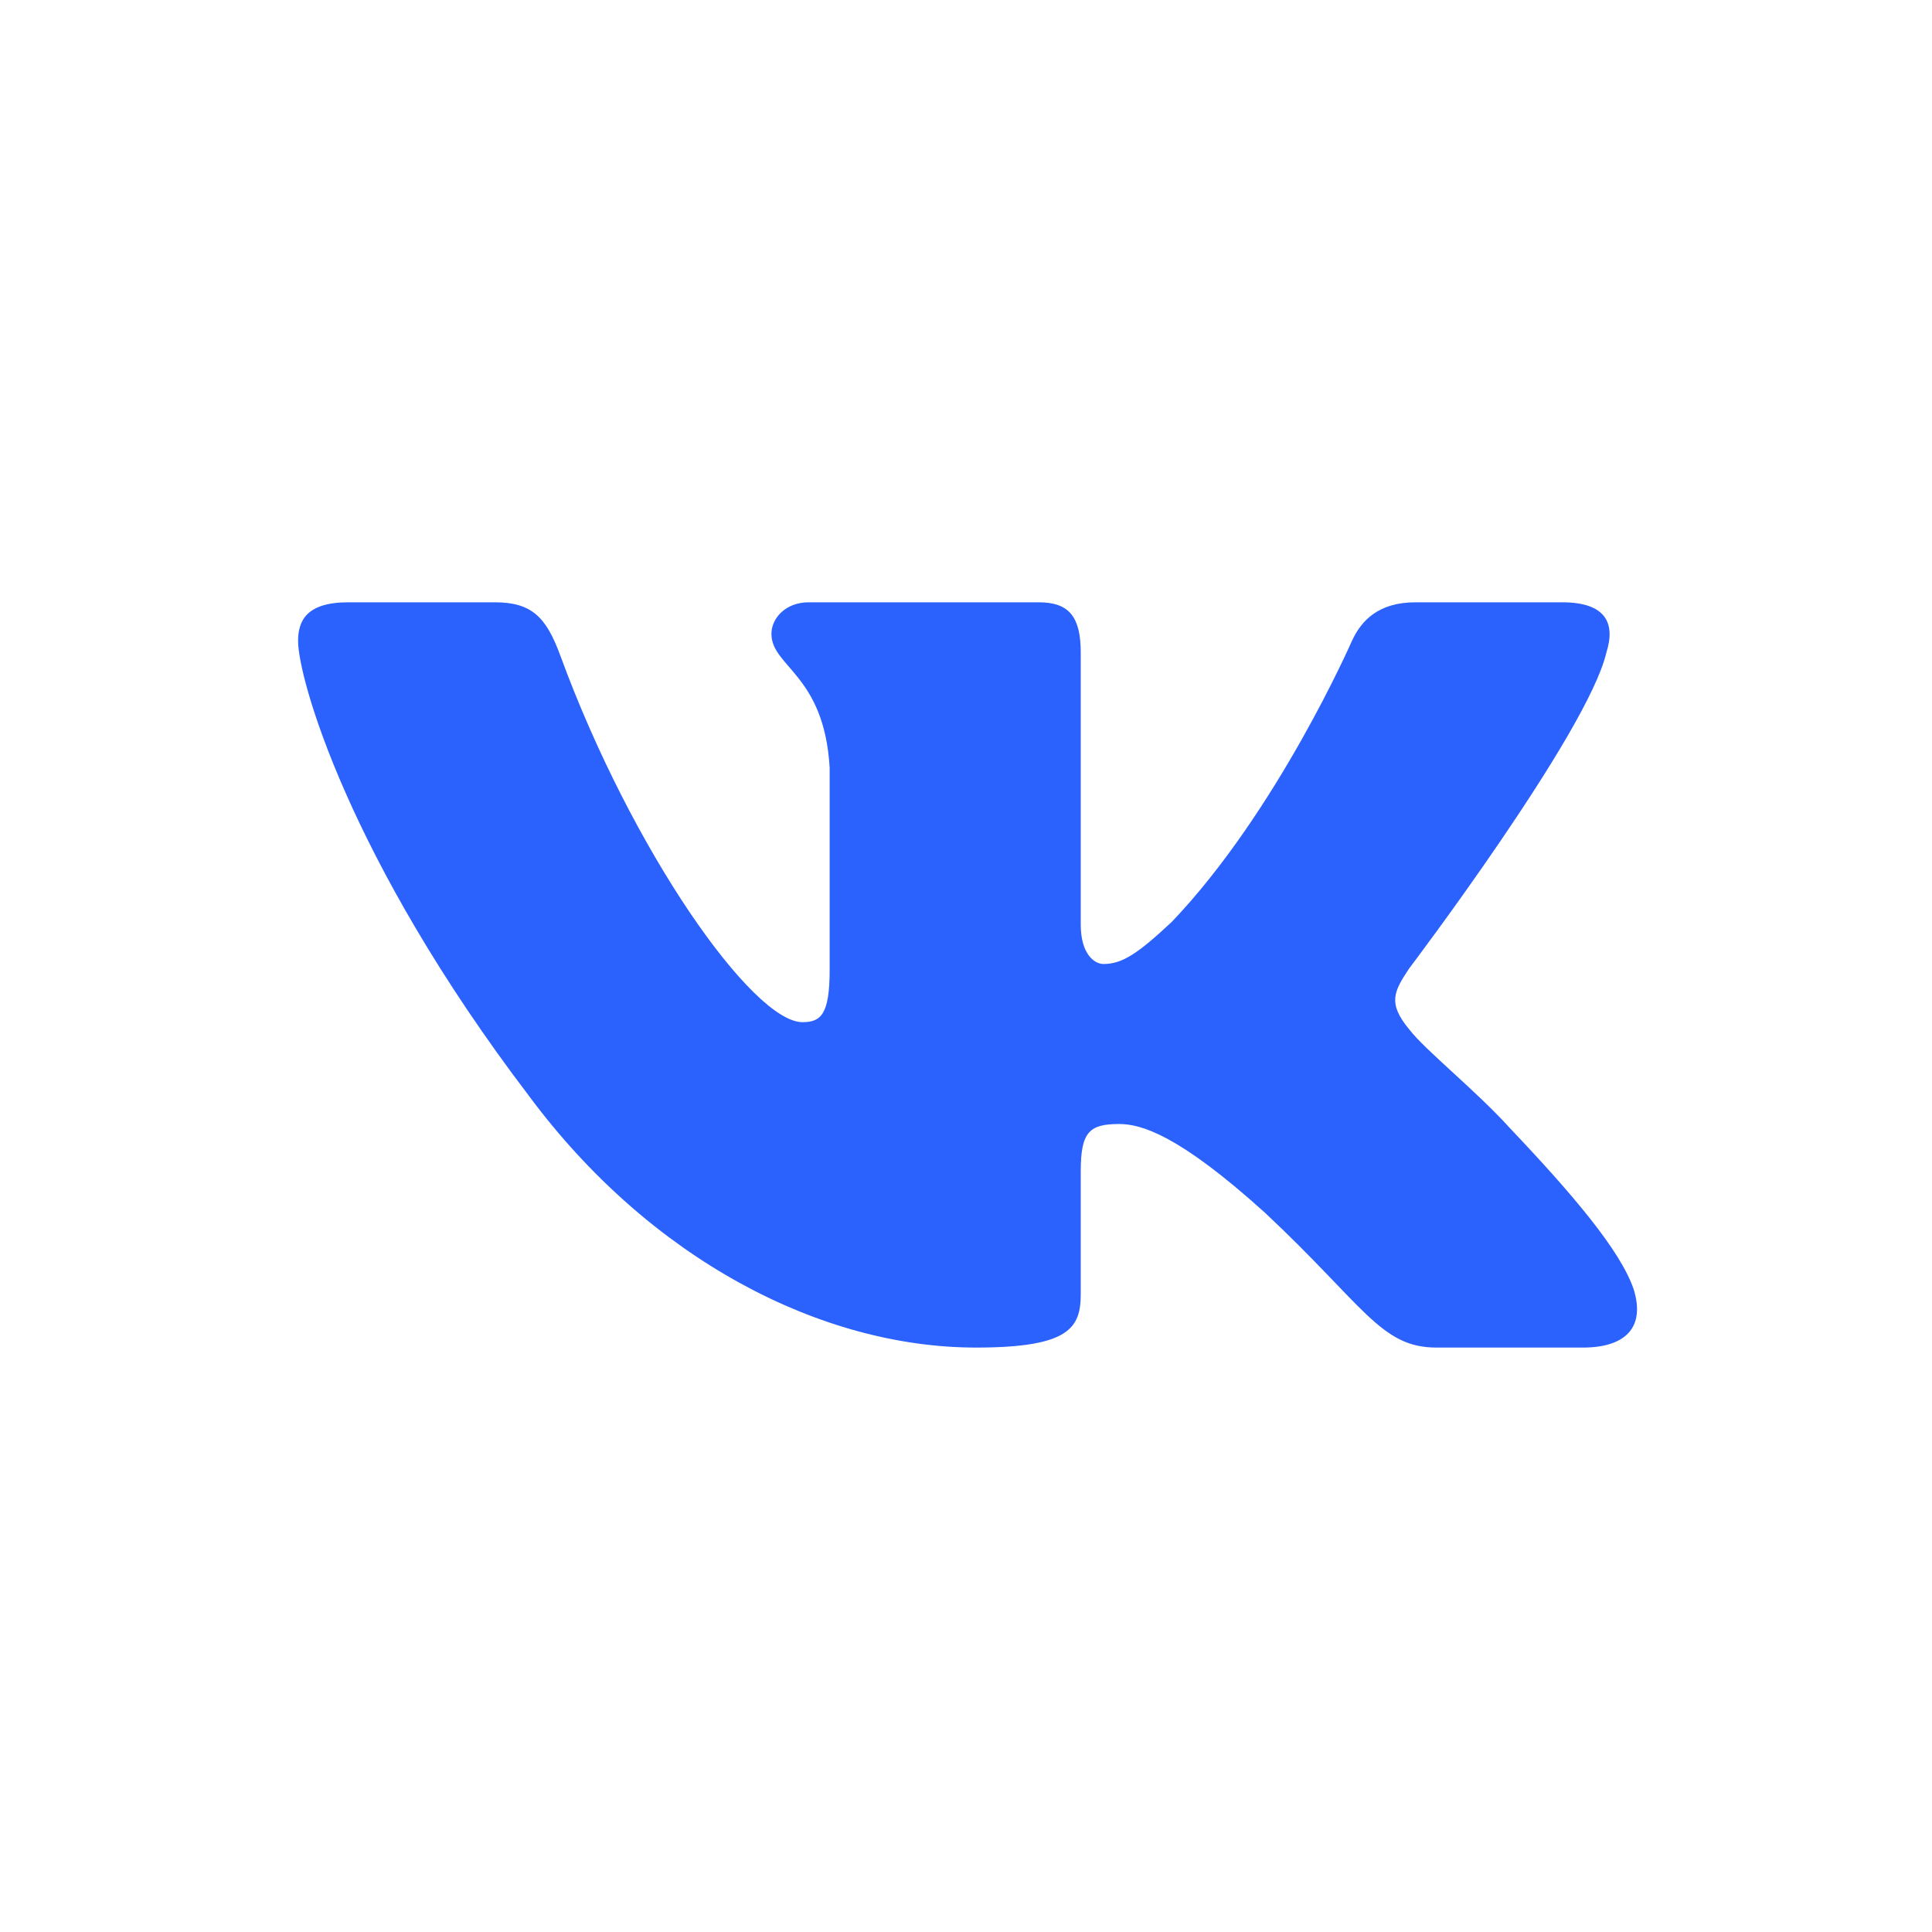 <?xml version="1.0" encoding="UTF-8"?> <svg xmlns="http://www.w3.org/2000/svg" width="28" height="28" viewBox="0 0 28 28" fill="none"> <path fill-rule="evenodd" clip-rule="evenodd" d="M23.28 9.46C23.415 9.038 23.28 8.729 22.638 8.729H20.515C19.975 8.729 19.727 8.996 19.592 9.291C19.592 9.291 18.512 11.758 16.983 13.36C16.488 13.823 16.263 13.971 15.993 13.971C15.858 13.971 15.663 13.823 15.663 13.402V9.46C15.663 8.954 15.506 8.729 15.056 8.729H11.72C11.383 8.729 11.18 8.963 11.18 9.186C11.18 9.665 11.945 9.776 12.024 11.125V14.055C12.024 14.698 11.9 14.814 11.63 14.814C10.91 14.814 9.16 12.337 8.121 9.502C7.918 8.951 7.714 8.729 7.171 8.729H5.048C4.442 8.729 4.32 8.996 4.32 9.291C4.32 9.818 5.04 12.432 7.671 15.889C9.426 18.25 11.897 19.53 14.146 19.53C15.496 19.53 15.663 19.245 15.663 18.756V16.971C15.663 16.403 15.791 16.29 16.218 16.29C16.533 16.29 17.073 16.437 18.332 17.575C19.772 18.924 20.009 19.53 20.819 19.53H22.941C23.548 19.53 23.851 19.245 23.676 18.684C23.485 18.125 22.798 17.314 21.886 16.353C21.391 15.805 20.649 15.215 20.424 14.919C20.109 14.54 20.199 14.371 20.424 14.034C20.424 14.034 23.01 10.619 23.28 9.46Z" fill="#2B61FC"></path> </svg> 